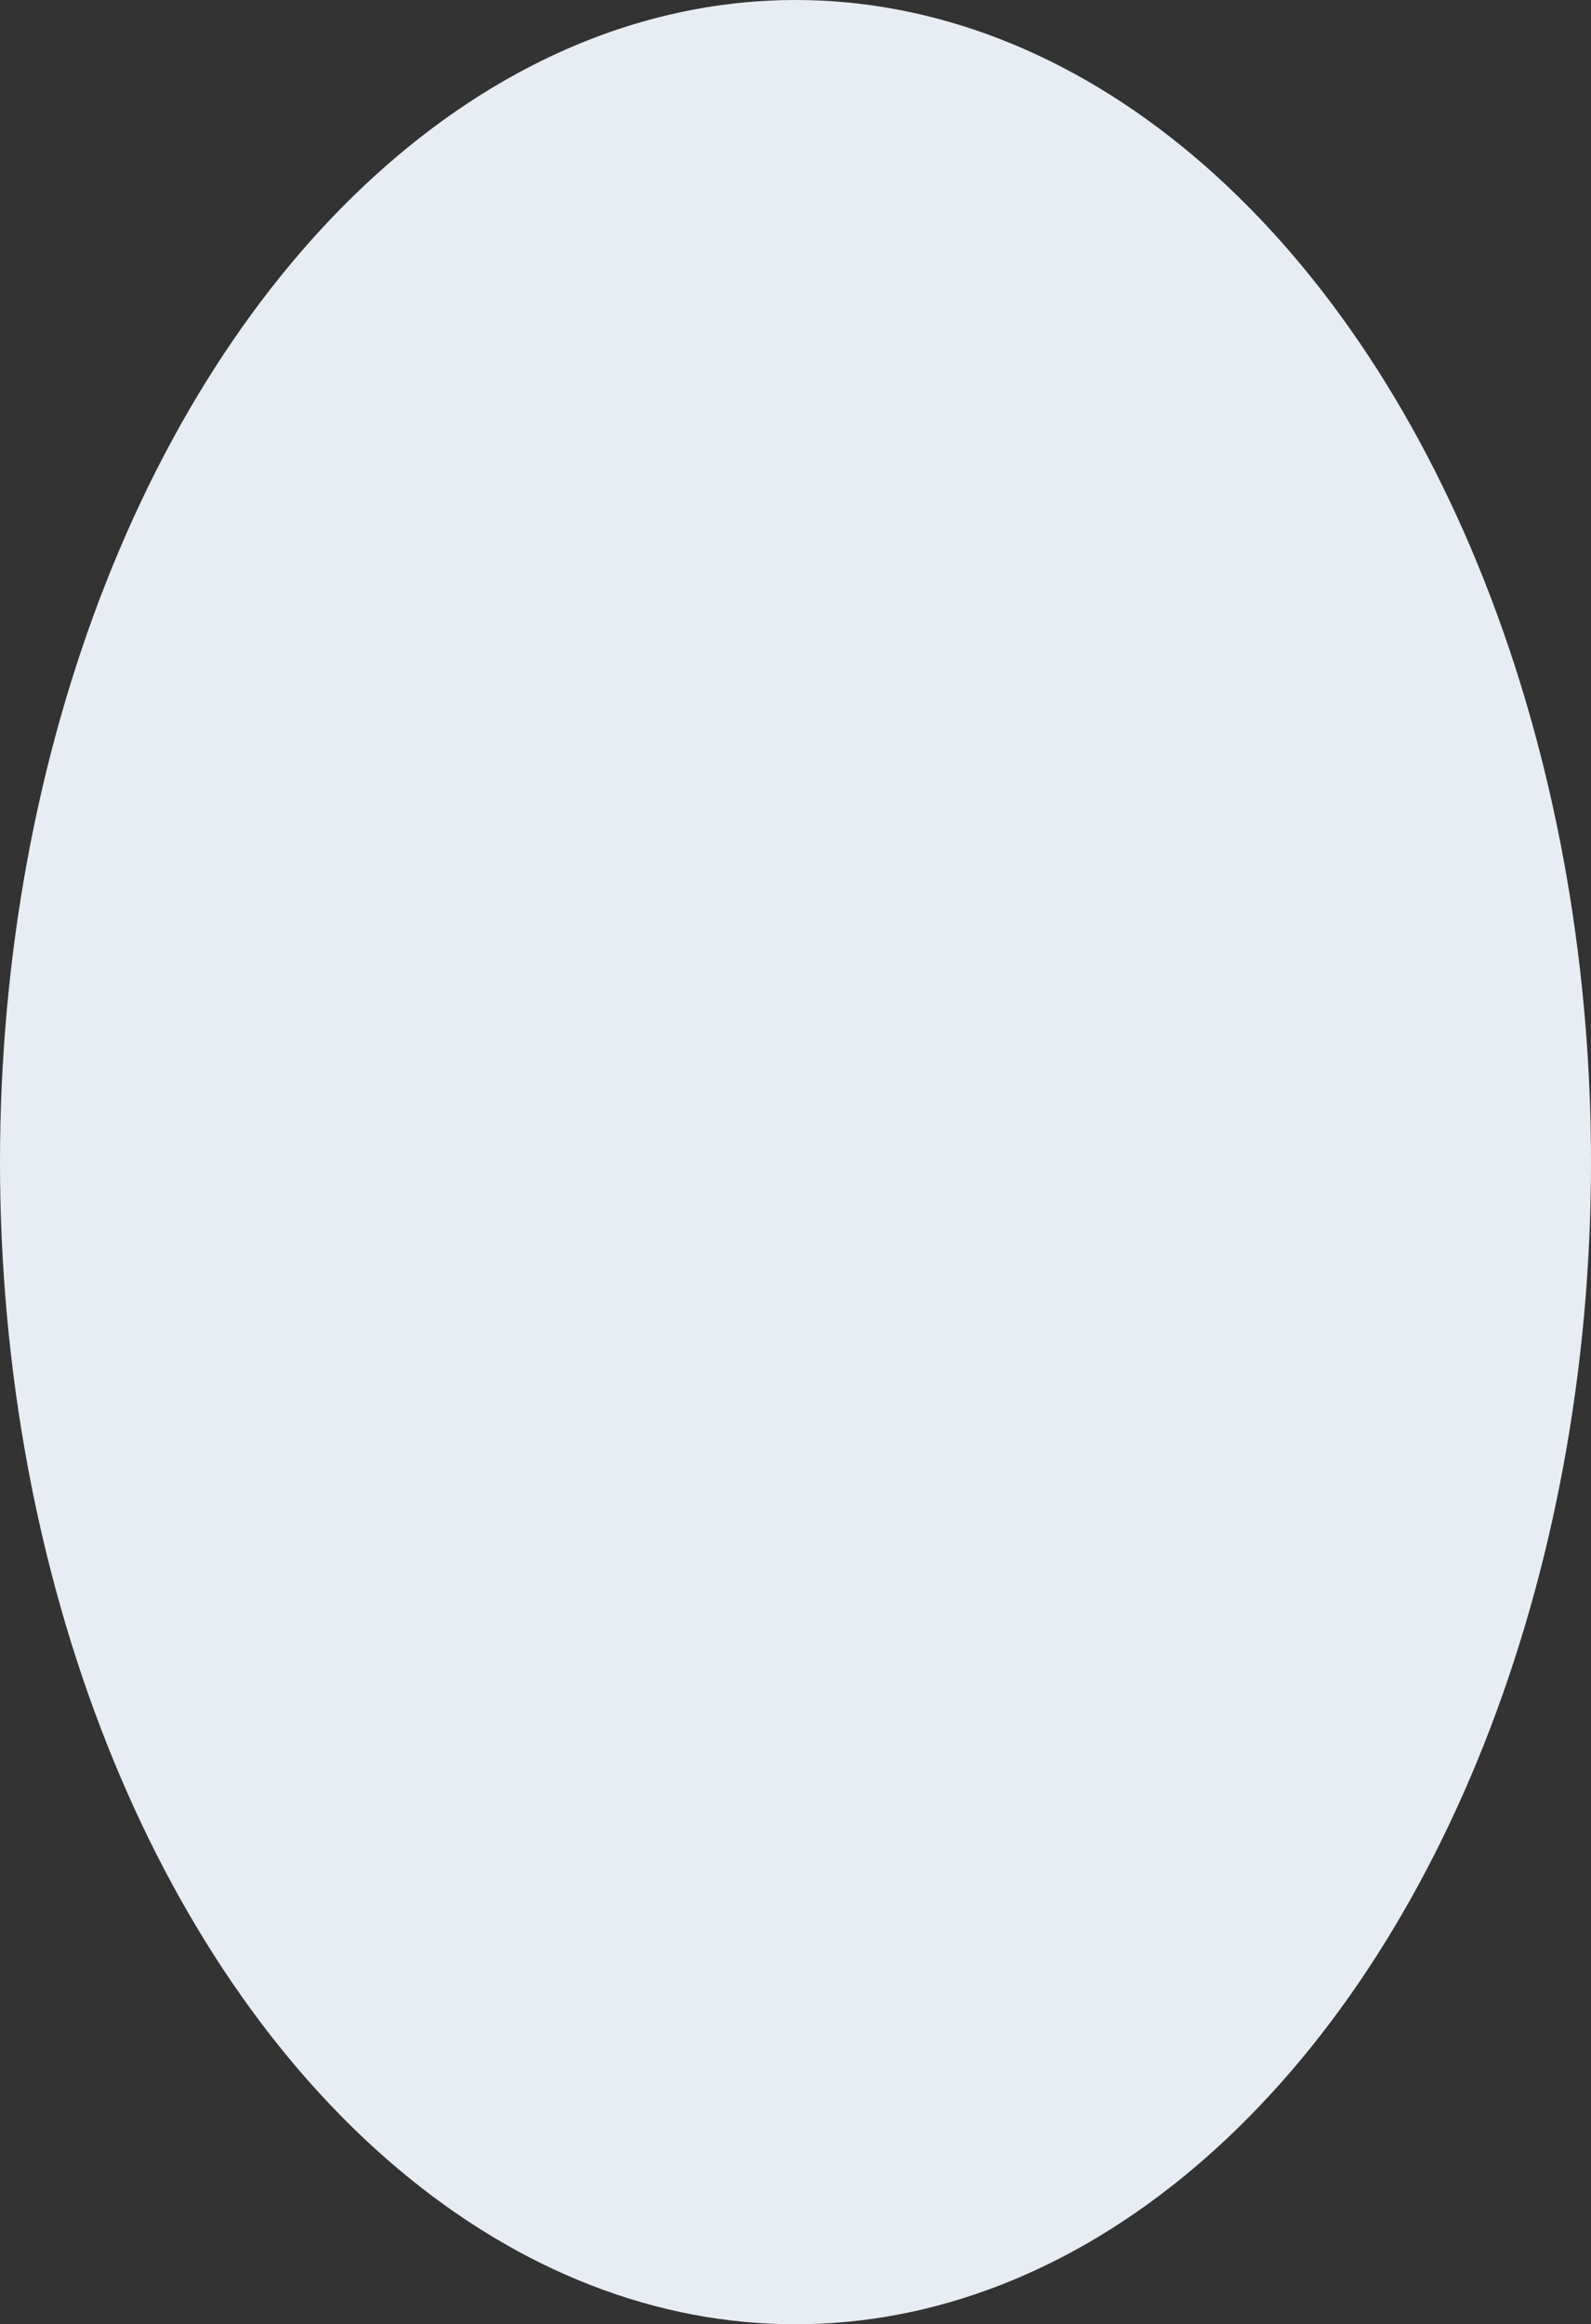 <svg width="113" height="165" viewBox="0 0 113 165" fill="none" xmlns="http://www.w3.org/2000/svg">
<rect x="0" y="0" width="113" height="165" fill="#333333" stroke="none"/>
<ellipse cx="56.5" cy="82.5" rx="56.5" ry="82.5" fill="#E7EDF3"/>
</svg>
